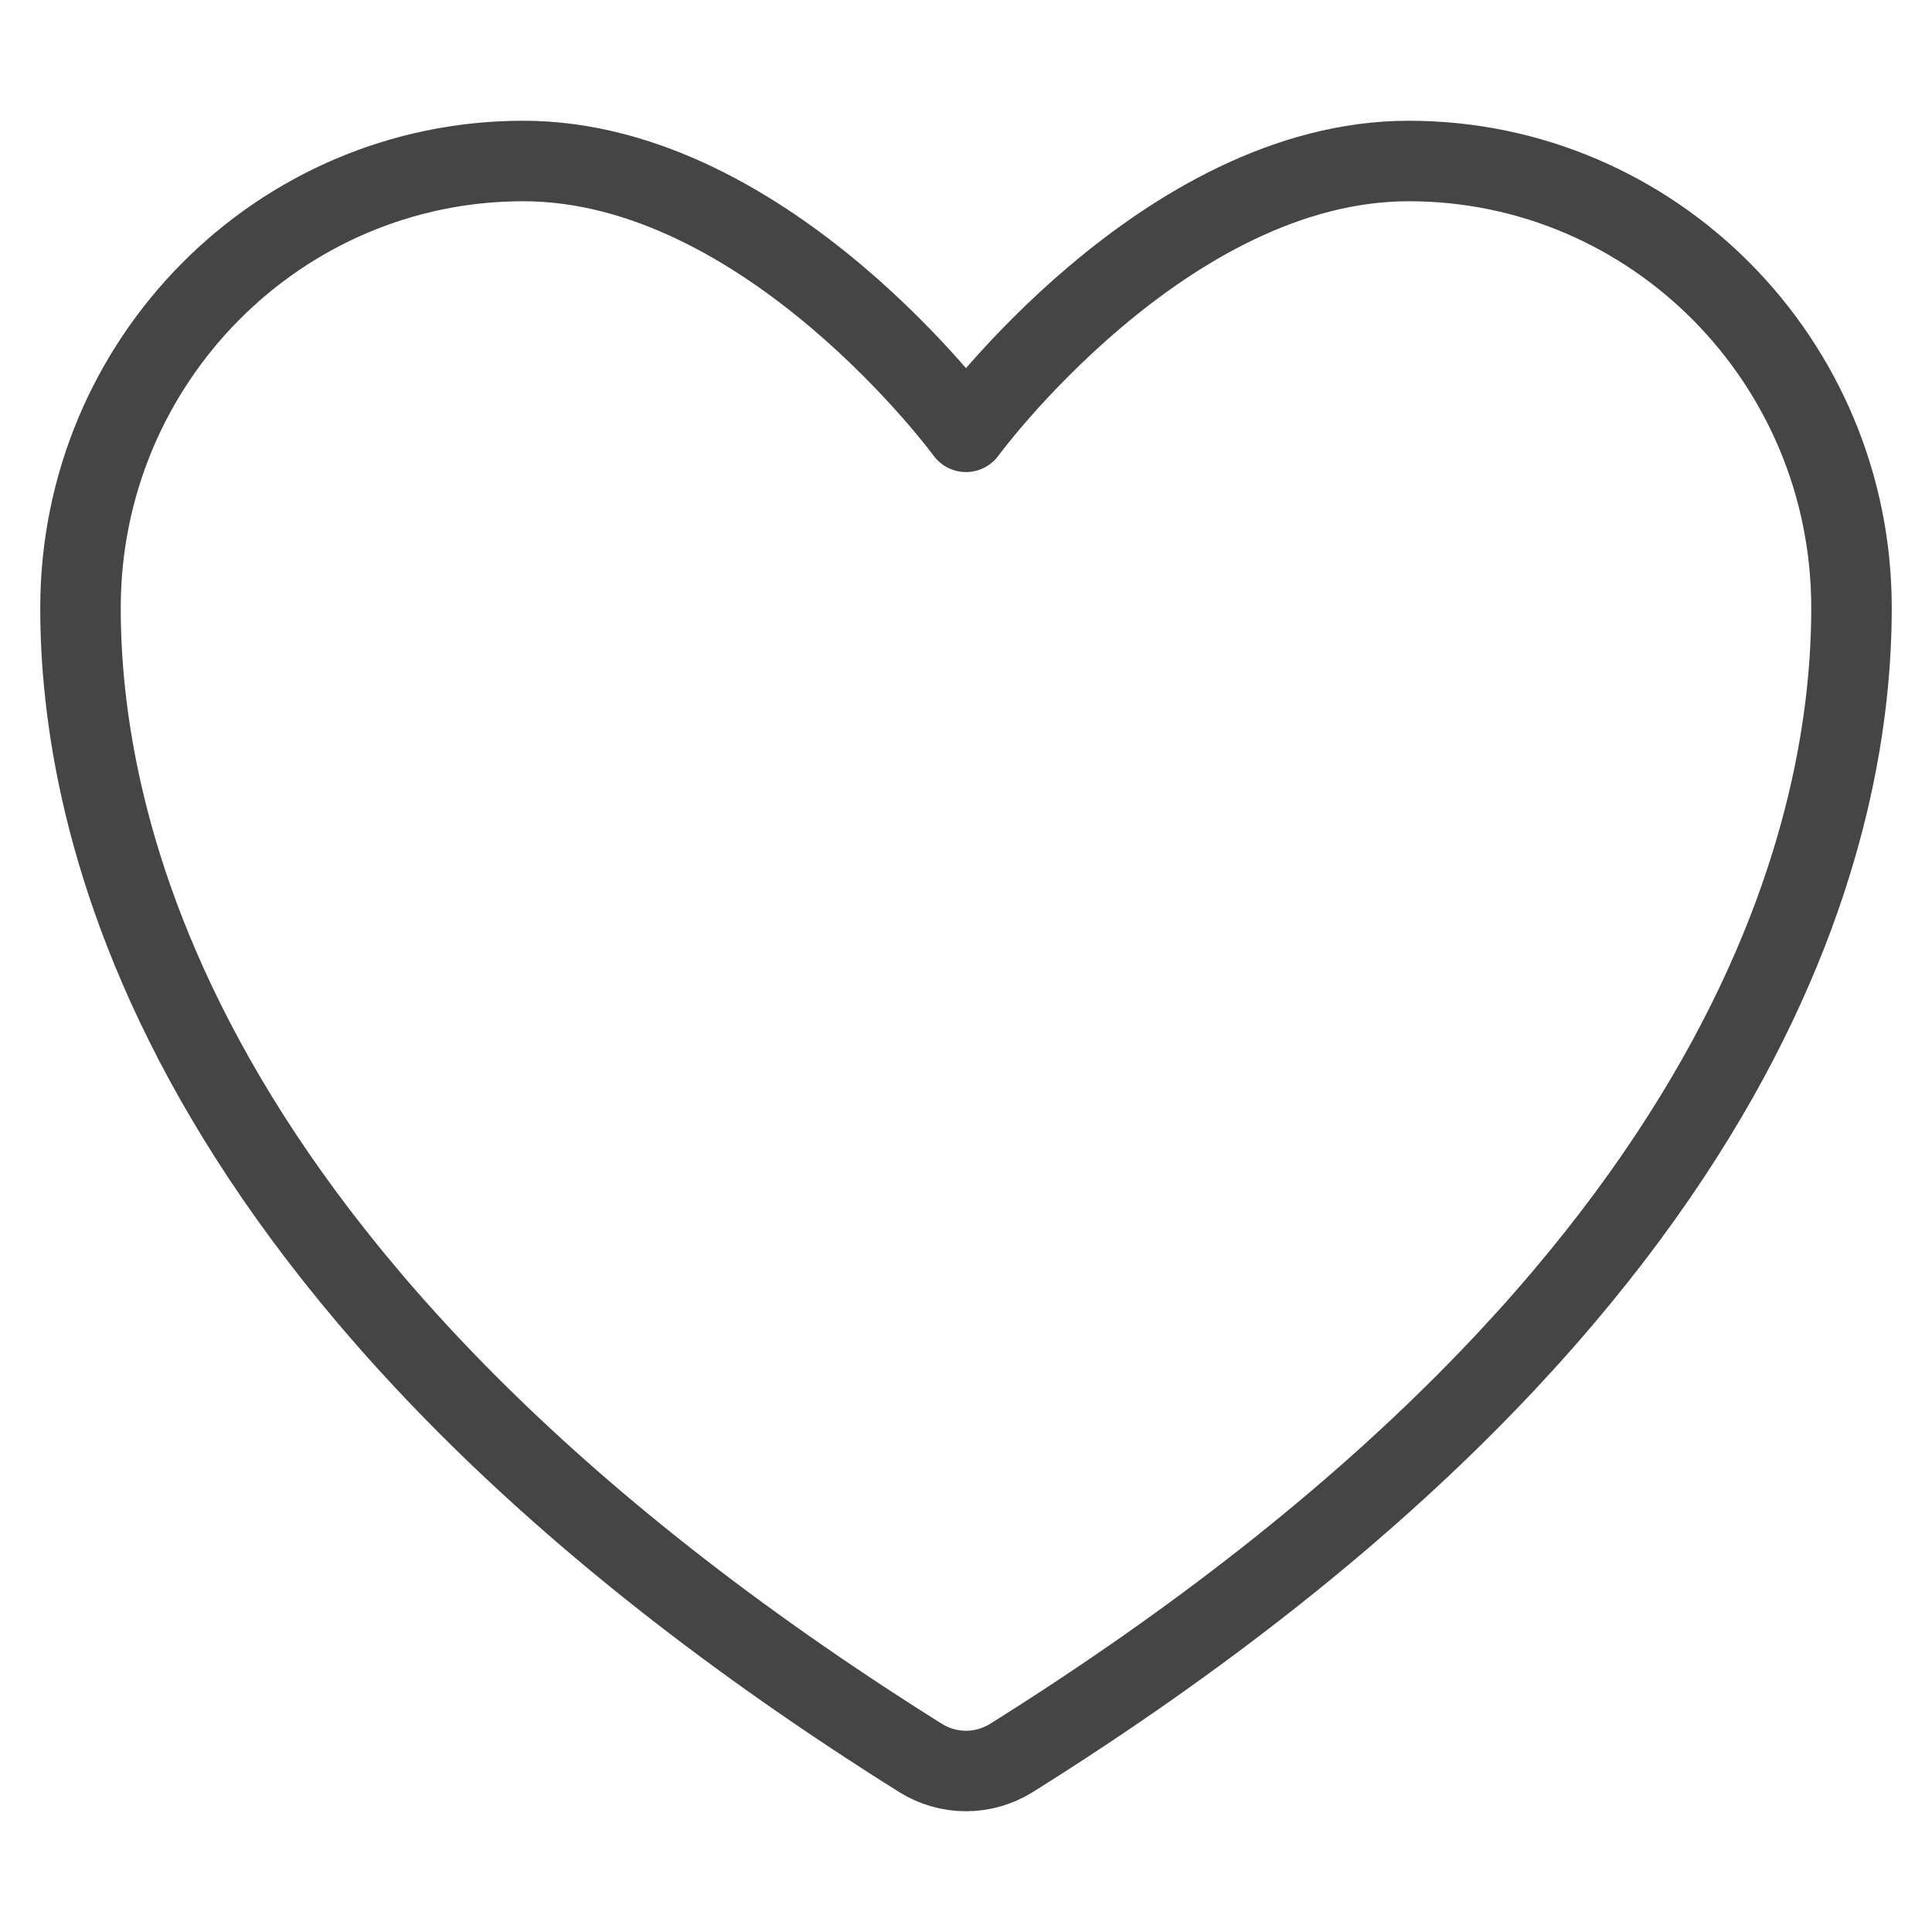 <svg width="24" height="24" viewBox="0 0 24 24" fill="none" xmlns="http://www.w3.org/2000/svg">
<path d="M6.5 2C3.463 2 1 4.485 1 7.551C1 10.027 1.962 15.901 11.437 21.839C11.607 21.944 11.801 22 12 22C12.199 22 12.393 21.944 12.563 21.839C22.038 15.901 23 10.027 23 7.551C23 4.485 20.537 2 17.5 2C14.463 2 12 5.364 12 5.364C12 5.364 9.537 2 6.5 2Z" stroke="#454545" stroke-linecap="round" stroke-linejoin="round"/>
</svg>

